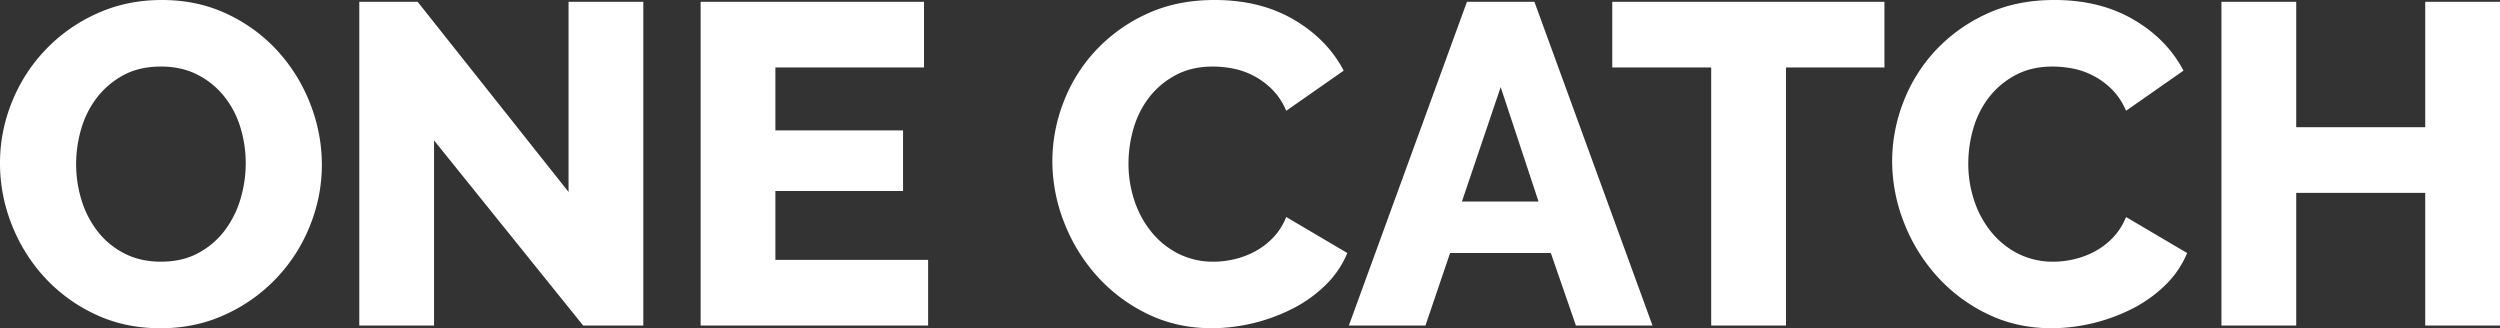 <svg xmlns="http://www.w3.org/2000/svg" width="2009.63" height="263.87"><rect width="100%" height="100%" fill="#333333" stroke="none"/><path id="contact_bg.svg" d="M859.788 5766.31a131.7 131.7 0 0067.982-71.1 129.894 129.894 0 009.712-49.47 133.907 133.907 0 00-9.162-48.38 135.65 135.65 0 00-26.02-42.51 128.85 128.85 0 00-40.679-30.05q-23.827-11.355-52.773-11.36-28.224 0-52.04 10.81a131.182 131.182 0 00-68.348 70.91 129.886 129.886 0 00-9.711 49.48 133.339 133.339 0 009.345 49.11 135.885 135.885 0 0026.2 42.32 129.92 129.92 0 0040.679 29.87q23.818 11.37 52.773 11.36 28.218 0 52.042-10.99zM744.165 5616.6a75.088 75.088 0 0112.827-25.1 66.781 66.781 0 0121.255-17.78q12.644-6.765 29.868-6.78 16.493 0 29.135 6.42a65.642 65.642 0 0121.439 17.22 73.954 73.954 0 0113.193 24.92 97.373 97.373 0 014.4 29.14 100.2 100.2 0 01-4.214 28.77 79.389 79.389 0 01-12.644 25.28 64.979 64.979 0 01-21.256 18.14q-12.833 6.975-30.051 6.97-16.491 0-29.318-6.6a64.02 64.02 0 01-21.439-17.59 77.894 77.894 0 01-13.01-25.1 97.373 97.373 0 01-4.4-29.14 99.959 99.959 0 014.215-28.77zm403.345 158.5h48.37v-260.2h-60.1v152.83l-121.3-152.83h-46.911v260.2h60.1v-148.79zm154.54-52.77v-55.34h102.62v-48.74h-102.62v-50.57h119.47v-52.78h-179.57v260.2h182.87v-52.77h-122.77zm231.98-30.42a139.932 139.932 0 0026.39 43.25 131.305 131.305 0 0040.68 30.6q23.64 11.535 51.86 11.54a145.782 145.782 0 0064.86-15.76 107.267 107.267 0 0026.57-19.05 76.435 76.435 0 0017.41-25.66l-49.11-28.95a51.372 51.372 0 01-10.63 16.68 58.575 58.575 0 01-14.47 10.99 67.492 67.492 0 01-16.49 6.23 72.892 72.892 0 01-16.68 2.02 61.814 61.814 0 01-28.4-6.42 66.228 66.228 0 01-21.62-17.4 79.122 79.122 0 01-13.75-25.29 93.42 93.42 0 01-4.76-29.69 100.872 100.872 0 014.03-28.21 74.54 74.54 0 0112.46-24.92 66.056 66.056 0 0121.26-17.96q12.825-6.96 30.05-6.97a85.765 85.765 0 0116.49 1.65 61.1 61.1 0 0131.33 16.86 53.84 53.84 0 0111.18 17.04l46.18-32.25q-13.2-25.275-40.13-41.04-26.94-15.75-63.59-15.76-30.78 0-54.97 11.36a130.414 130.414 0 00-41.04 29.68 127.629 127.629 0 00-25.66 41.6 131.417 131.417 0 00-8.79 46.73 135.2 135.2 0 009.34 49.1zm229.01 83.19h61.57l19.79-58.27h80.99l20.16 58.27h61.57l-94.92-260.2h-54.24zm90.89-99.68l31.15-91.98 30.42 91.98h-61.57zm339.63-160.52h-218.78v52.78h79.52v207.42h60.11v-207.42h79.15v-52.78zm15.54 177.01a139.932 139.932 0 0026.39 43.25 131.305 131.305 0 0040.68 30.6q23.64 11.535 51.85 11.54a145.781 145.781 0 0064.87-15.76 107.453 107.453 0 0026.57-19.05 76.435 76.435 0 0017.41-25.66l-49.11-28.95a51.372 51.372 0 01-10.63 16.68 58.76 58.76 0 01-14.47 10.99 67.492 67.492 0 01-16.49 6.23 72.892 72.892 0 01-16.68 2.02 61.814 61.814 0 01-28.4-6.42 66.228 66.228 0 01-21.62-17.4 79.122 79.122 0 01-13.75-25.29 93.42 93.42 0 01-4.76-29.69 100.872 100.872 0 014.03-28.21 74.54 74.54 0 0112.46-24.92 66.056 66.056 0 0121.26-17.96q12.825-6.96 30.05-6.97a85.765 85.765 0 0116.49 1.65 61.1 61.1 0 0131.33 16.86 53.84 53.84 0 0111.18 17.04l46.18-32.25q-13.2-25.275-40.13-41.04-26.94-15.75-63.59-15.76-30.78 0-54.97 11.36a130.414 130.414 0 00-41.04 29.68 127.629 127.629 0 00-25.66 41.6 131.417 131.417 0 00-8.79 46.73 135.2 135.2 0 009.34 49.1zm419.18-177.01v100.79h-103.71V5514.9h-60.11v260.2h60.11v-106.64h103.71v106.64h60.1v-260.2h-60.1z" transform="translate(-678.75 -5513.44)" fill="#fff" fill-rule="evenodd"/></svg>